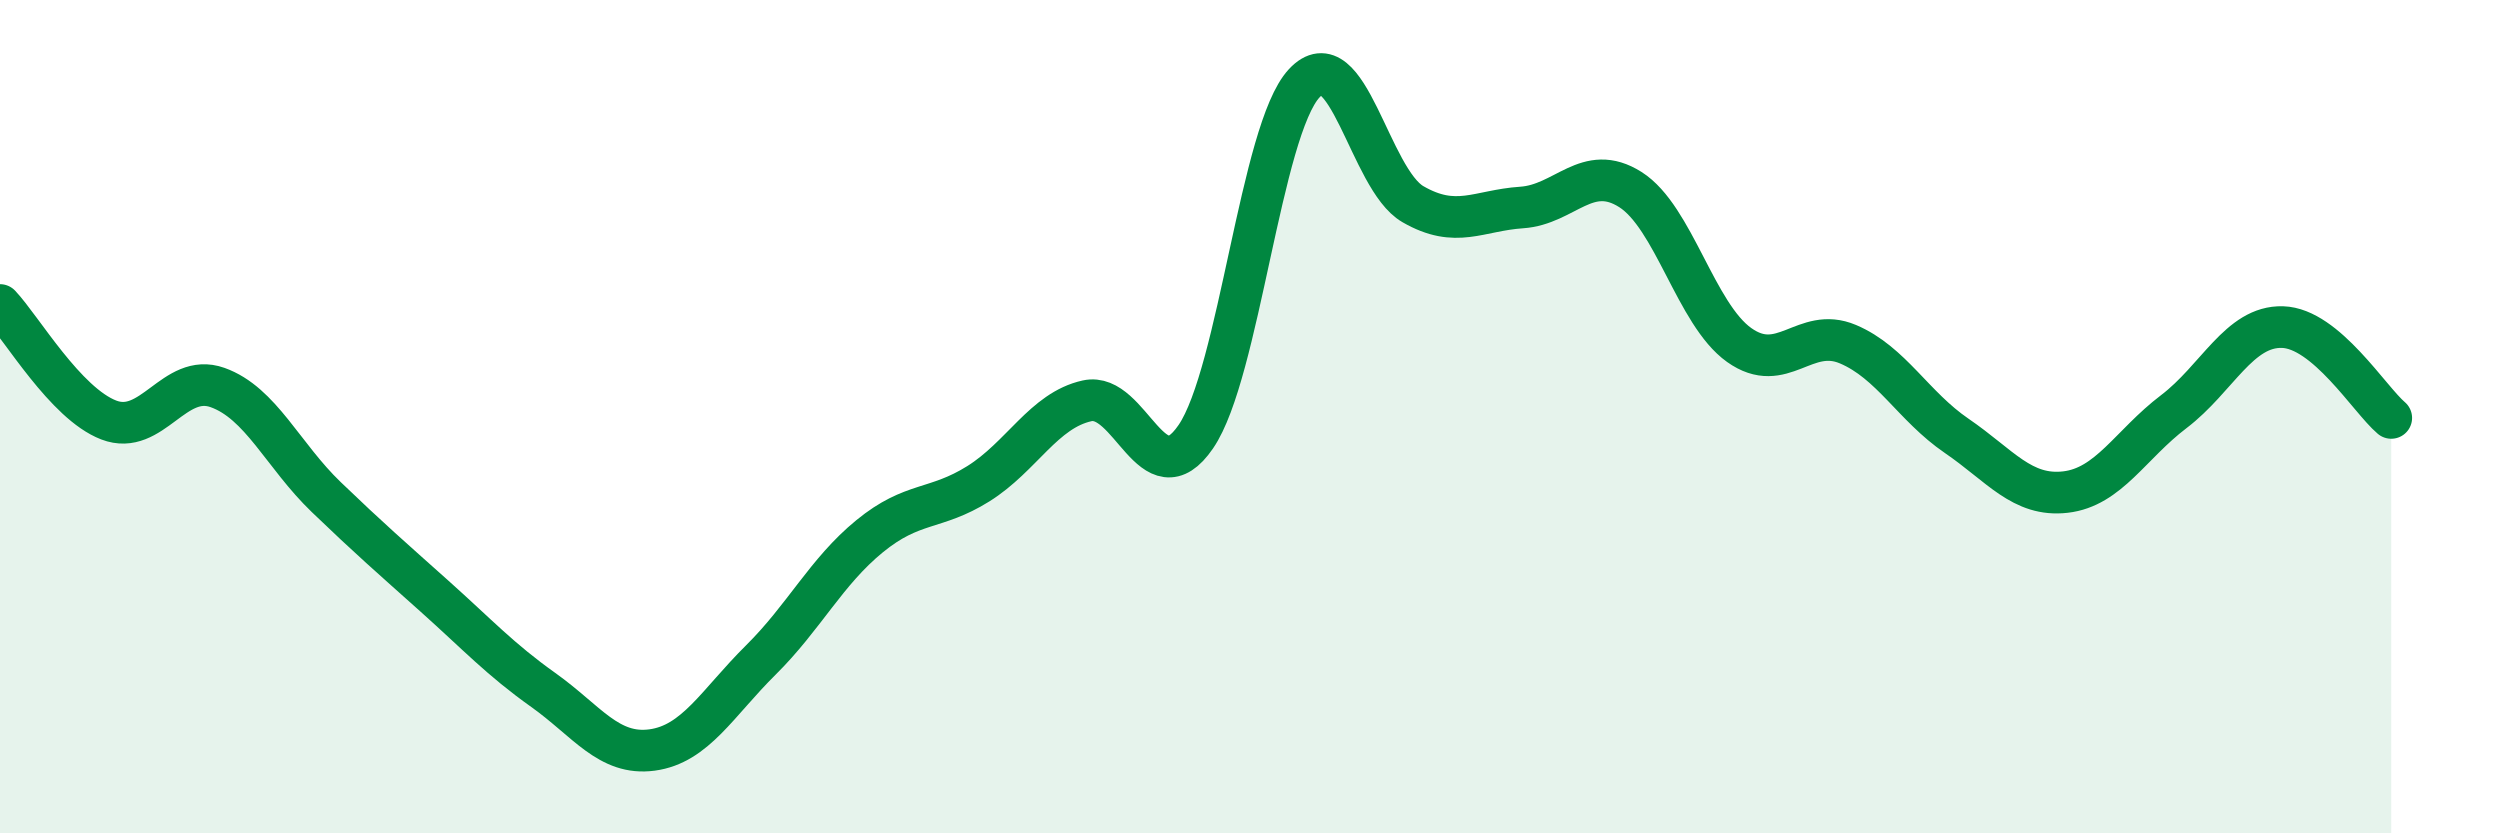 
    <svg width="60" height="20" viewBox="0 0 60 20" xmlns="http://www.w3.org/2000/svg">
      <path
        d="M 0,7.32 C 0.52,7.87 1.57,9.68 2.61,10.08 C 3.65,10.48 4.18,8.93 5.22,9.3 C 6.26,9.67 6.79,10.93 7.83,11.93 C 8.87,12.93 9.39,13.38 10.43,14.31 C 11.47,15.24 12,15.82 13.04,16.56 C 14.08,17.3 14.61,18.14 15.65,18 C 16.69,17.86 17.22,16.87 18.26,15.84 C 19.3,14.81 19.83,13.72 20.87,12.87 C 21.91,12.02 22.44,12.26 23.48,11.61 C 24.52,10.96 25.05,9.85 26.09,9.62 C 27.13,9.39 27.66,12 28.7,10.48 C 29.74,8.96 30.26,3.12 31.3,2 C 32.34,0.88 32.87,4.3 33.91,4.9 C 34.95,5.5 35.48,5.05 36.52,4.98 C 37.56,4.91 38.09,3.89 39.13,4.55 C 40.17,5.21 40.7,7.54 41.74,8.28 C 42.78,9.02 43.31,7.82 44.35,8.26 C 45.39,8.7 45.92,9.75 46.96,10.46 C 48,11.17 48.53,11.93 49.57,11.81 C 50.61,11.69 51.13,10.67 52.17,9.88 C 53.21,9.09 53.74,7.82 54.78,7.85 C 55.82,7.88 56.87,9.59 57.39,10.03L57.39 20L0 20Z"
        fill="#008740"
        opacity="0.1"
        stroke-linecap="round"
        stroke-linejoin="round"
      />
      <path
        d="M 0,7.32 C 0.52,7.87 1.57,9.68 2.61,10.08 C 3.65,10.48 4.18,8.93 5.22,9.3 C 6.26,9.67 6.79,10.93 7.83,11.93 C 8.87,12.93 9.39,13.38 10.43,14.31 C 11.47,15.24 12,15.82 13.04,16.56 C 14.08,17.3 14.61,18.14 15.65,18 C 16.69,17.86 17.22,16.87 18.26,15.84 C 19.3,14.81 19.83,13.72 20.87,12.87 C 21.91,12.02 22.44,12.26 23.48,11.61 C 24.52,10.96 25.05,9.85 26.09,9.62 C 27.13,9.39 27.66,12 28.7,10.48 C 29.74,8.96 30.26,3.12 31.3,2 C 32.34,0.88 32.87,4.3 33.91,4.9 C 34.95,5.5 35.48,5.05 36.52,4.98 C 37.56,4.91 38.09,3.89 39.13,4.55 C 40.17,5.21 40.7,7.54 41.74,8.28 C 42.78,9.02 43.31,7.82 44.35,8.26 C 45.39,8.7 45.92,9.75 46.96,10.46 C 48,11.17 48.53,11.93 49.57,11.81 C 50.61,11.69 51.13,10.67 52.17,9.88 C 53.21,9.09 53.74,7.82 54.78,7.85 C 55.82,7.88 56.87,9.59 57.39,10.03"
        stroke="#008740"
        stroke-width="1"
        fill="none"
        stroke-linecap="round"
        stroke-linejoin="round"
      />
    </svg>
  